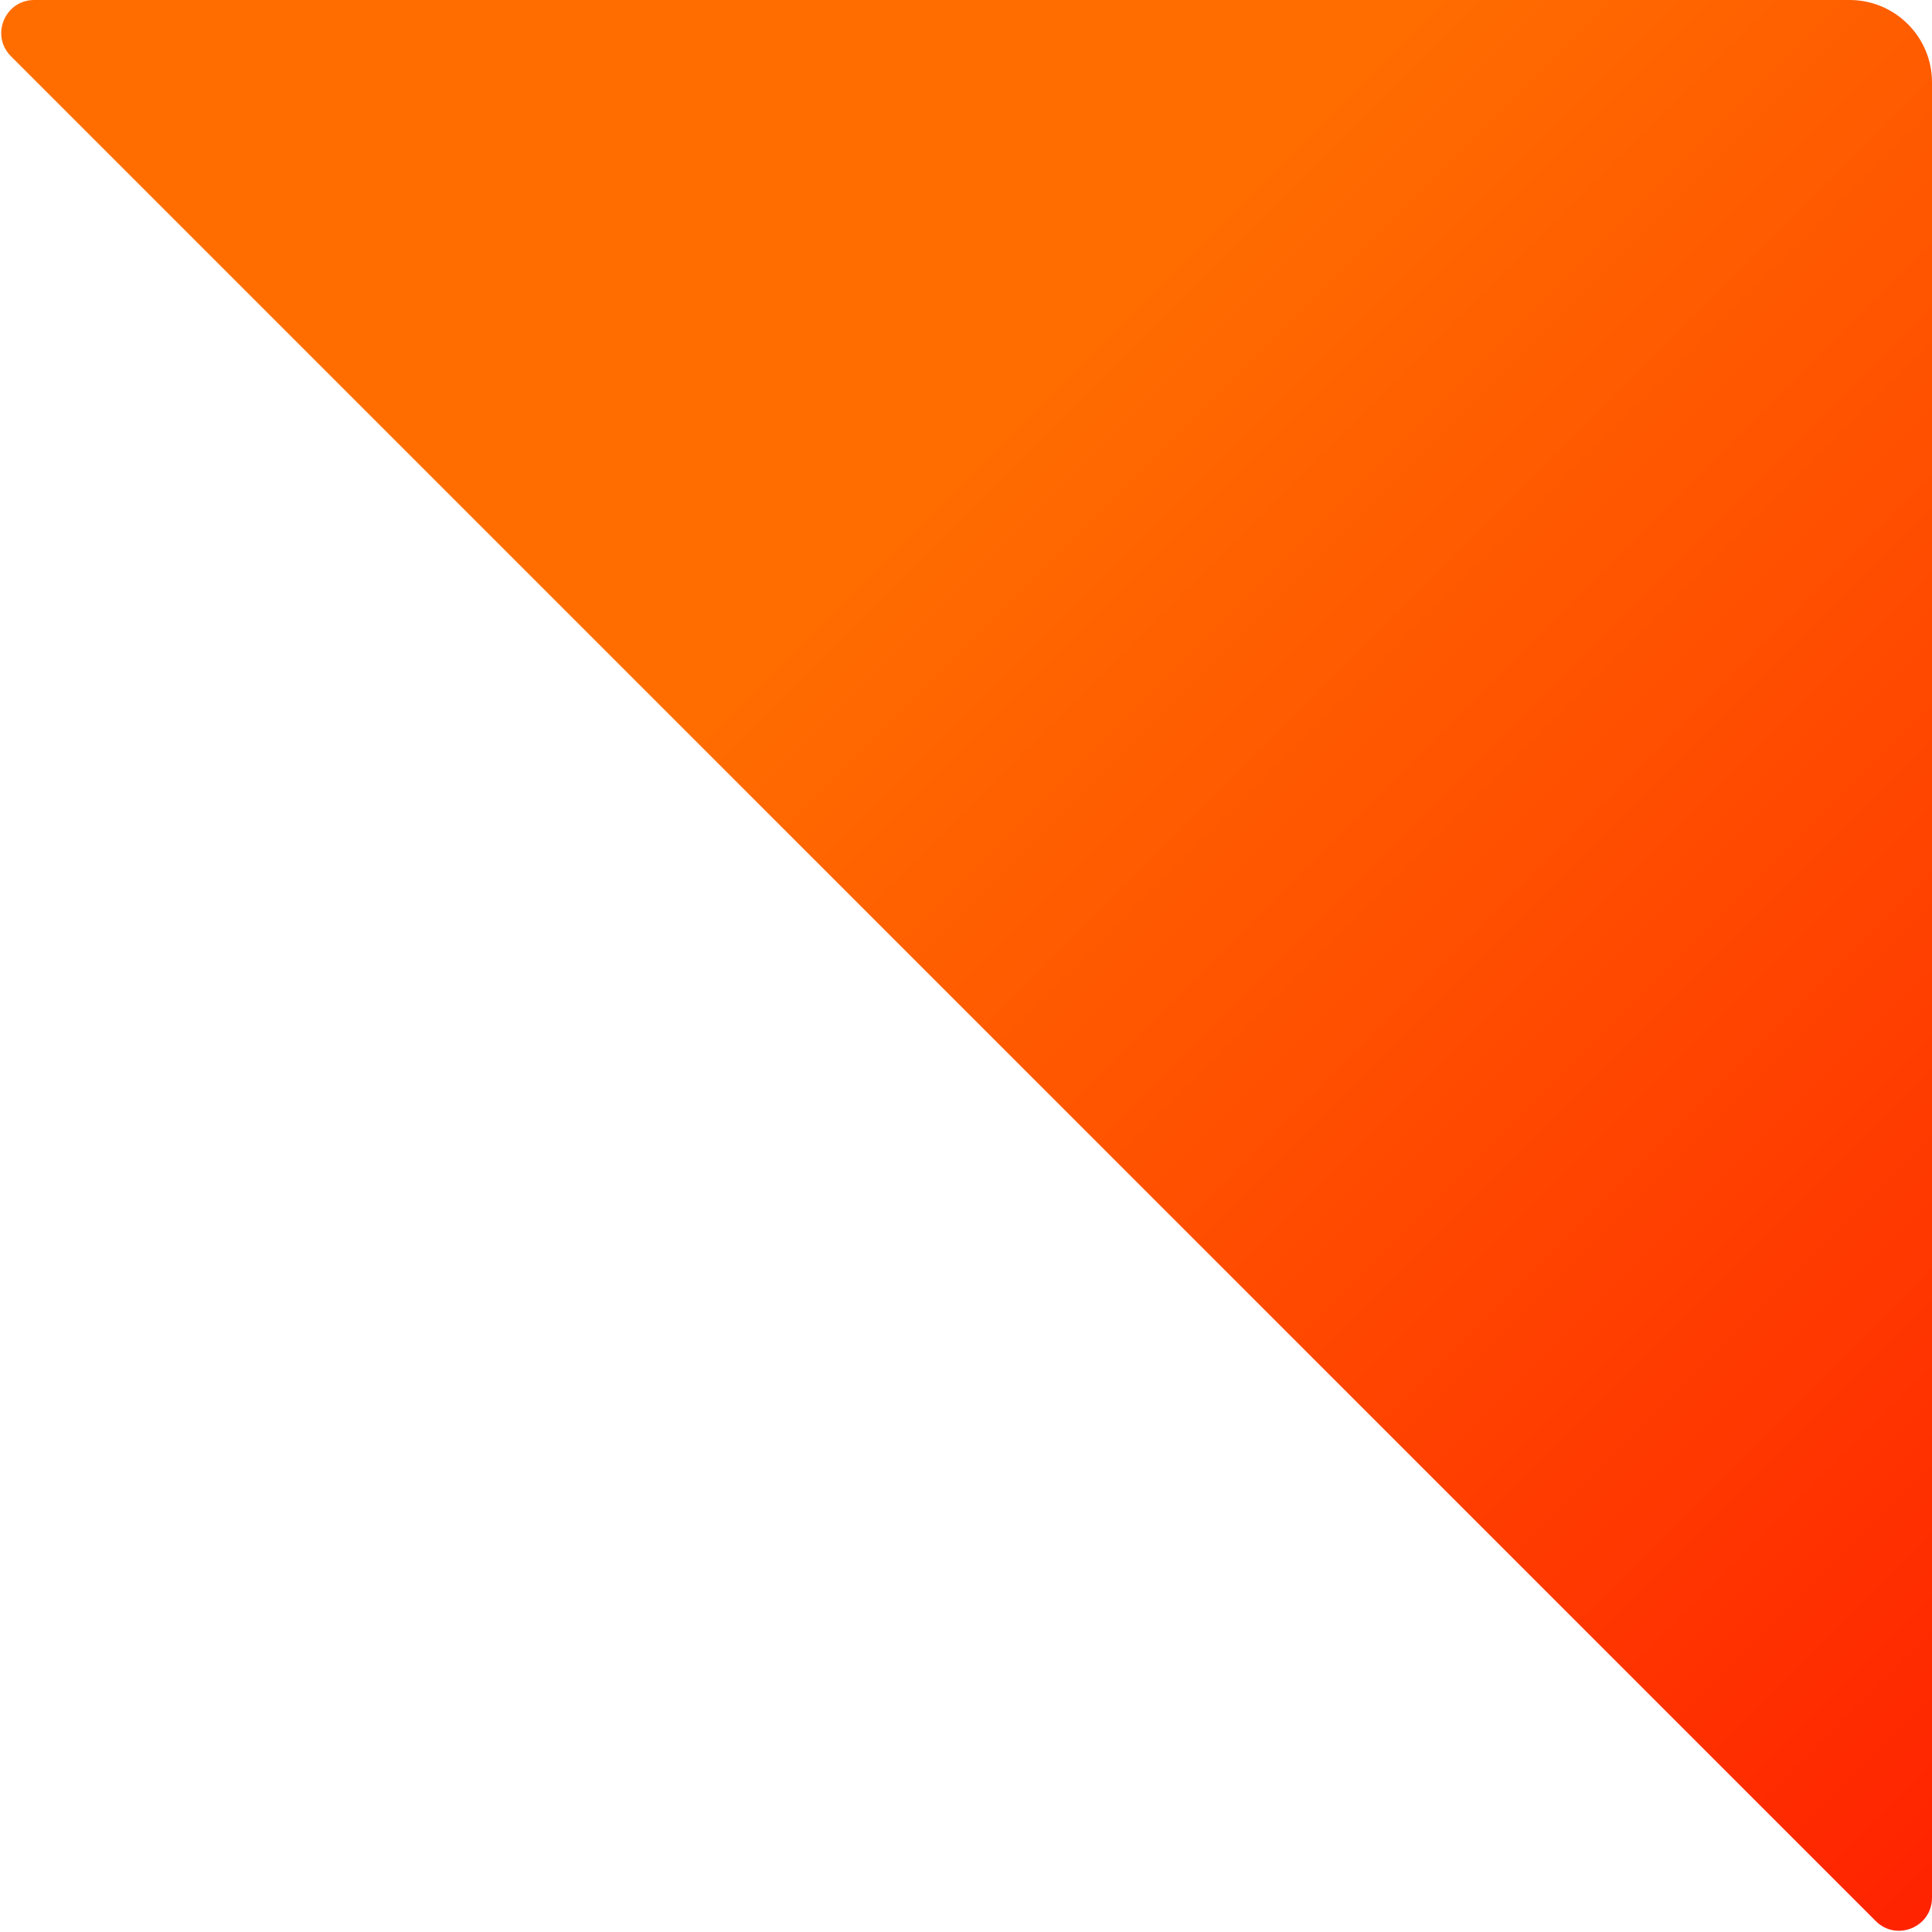 <svg width="469" height="469" viewBox="0 0 469 469" fill="none" xmlns="http://www.w3.org/2000/svg">
<path d="M2.657 13.657L455.343 466.343C460.383 471.383 469 467.814 469 460.686L469 20C469 8.954 460.046 -2.05901e-05 449 -2.01072e-05L8.314 -8.44229e-07C1.186 -5.32688e-07 -2.383 8.617 2.657 13.657Z" fill="url(#paint0_linear_1084_2814)"/>
<defs>
<linearGradient id="paint0_linear_1084_2814" x1="469" y1="480" x2="-11" y2="-6.0797e-05" gradientUnits="userSpaceOnUse">
<stop stop-color="#FF2100"/>
<stop offset="0.635" stop-color="#FF6D00"/>
</linearGradient>
</defs>
</svg>
